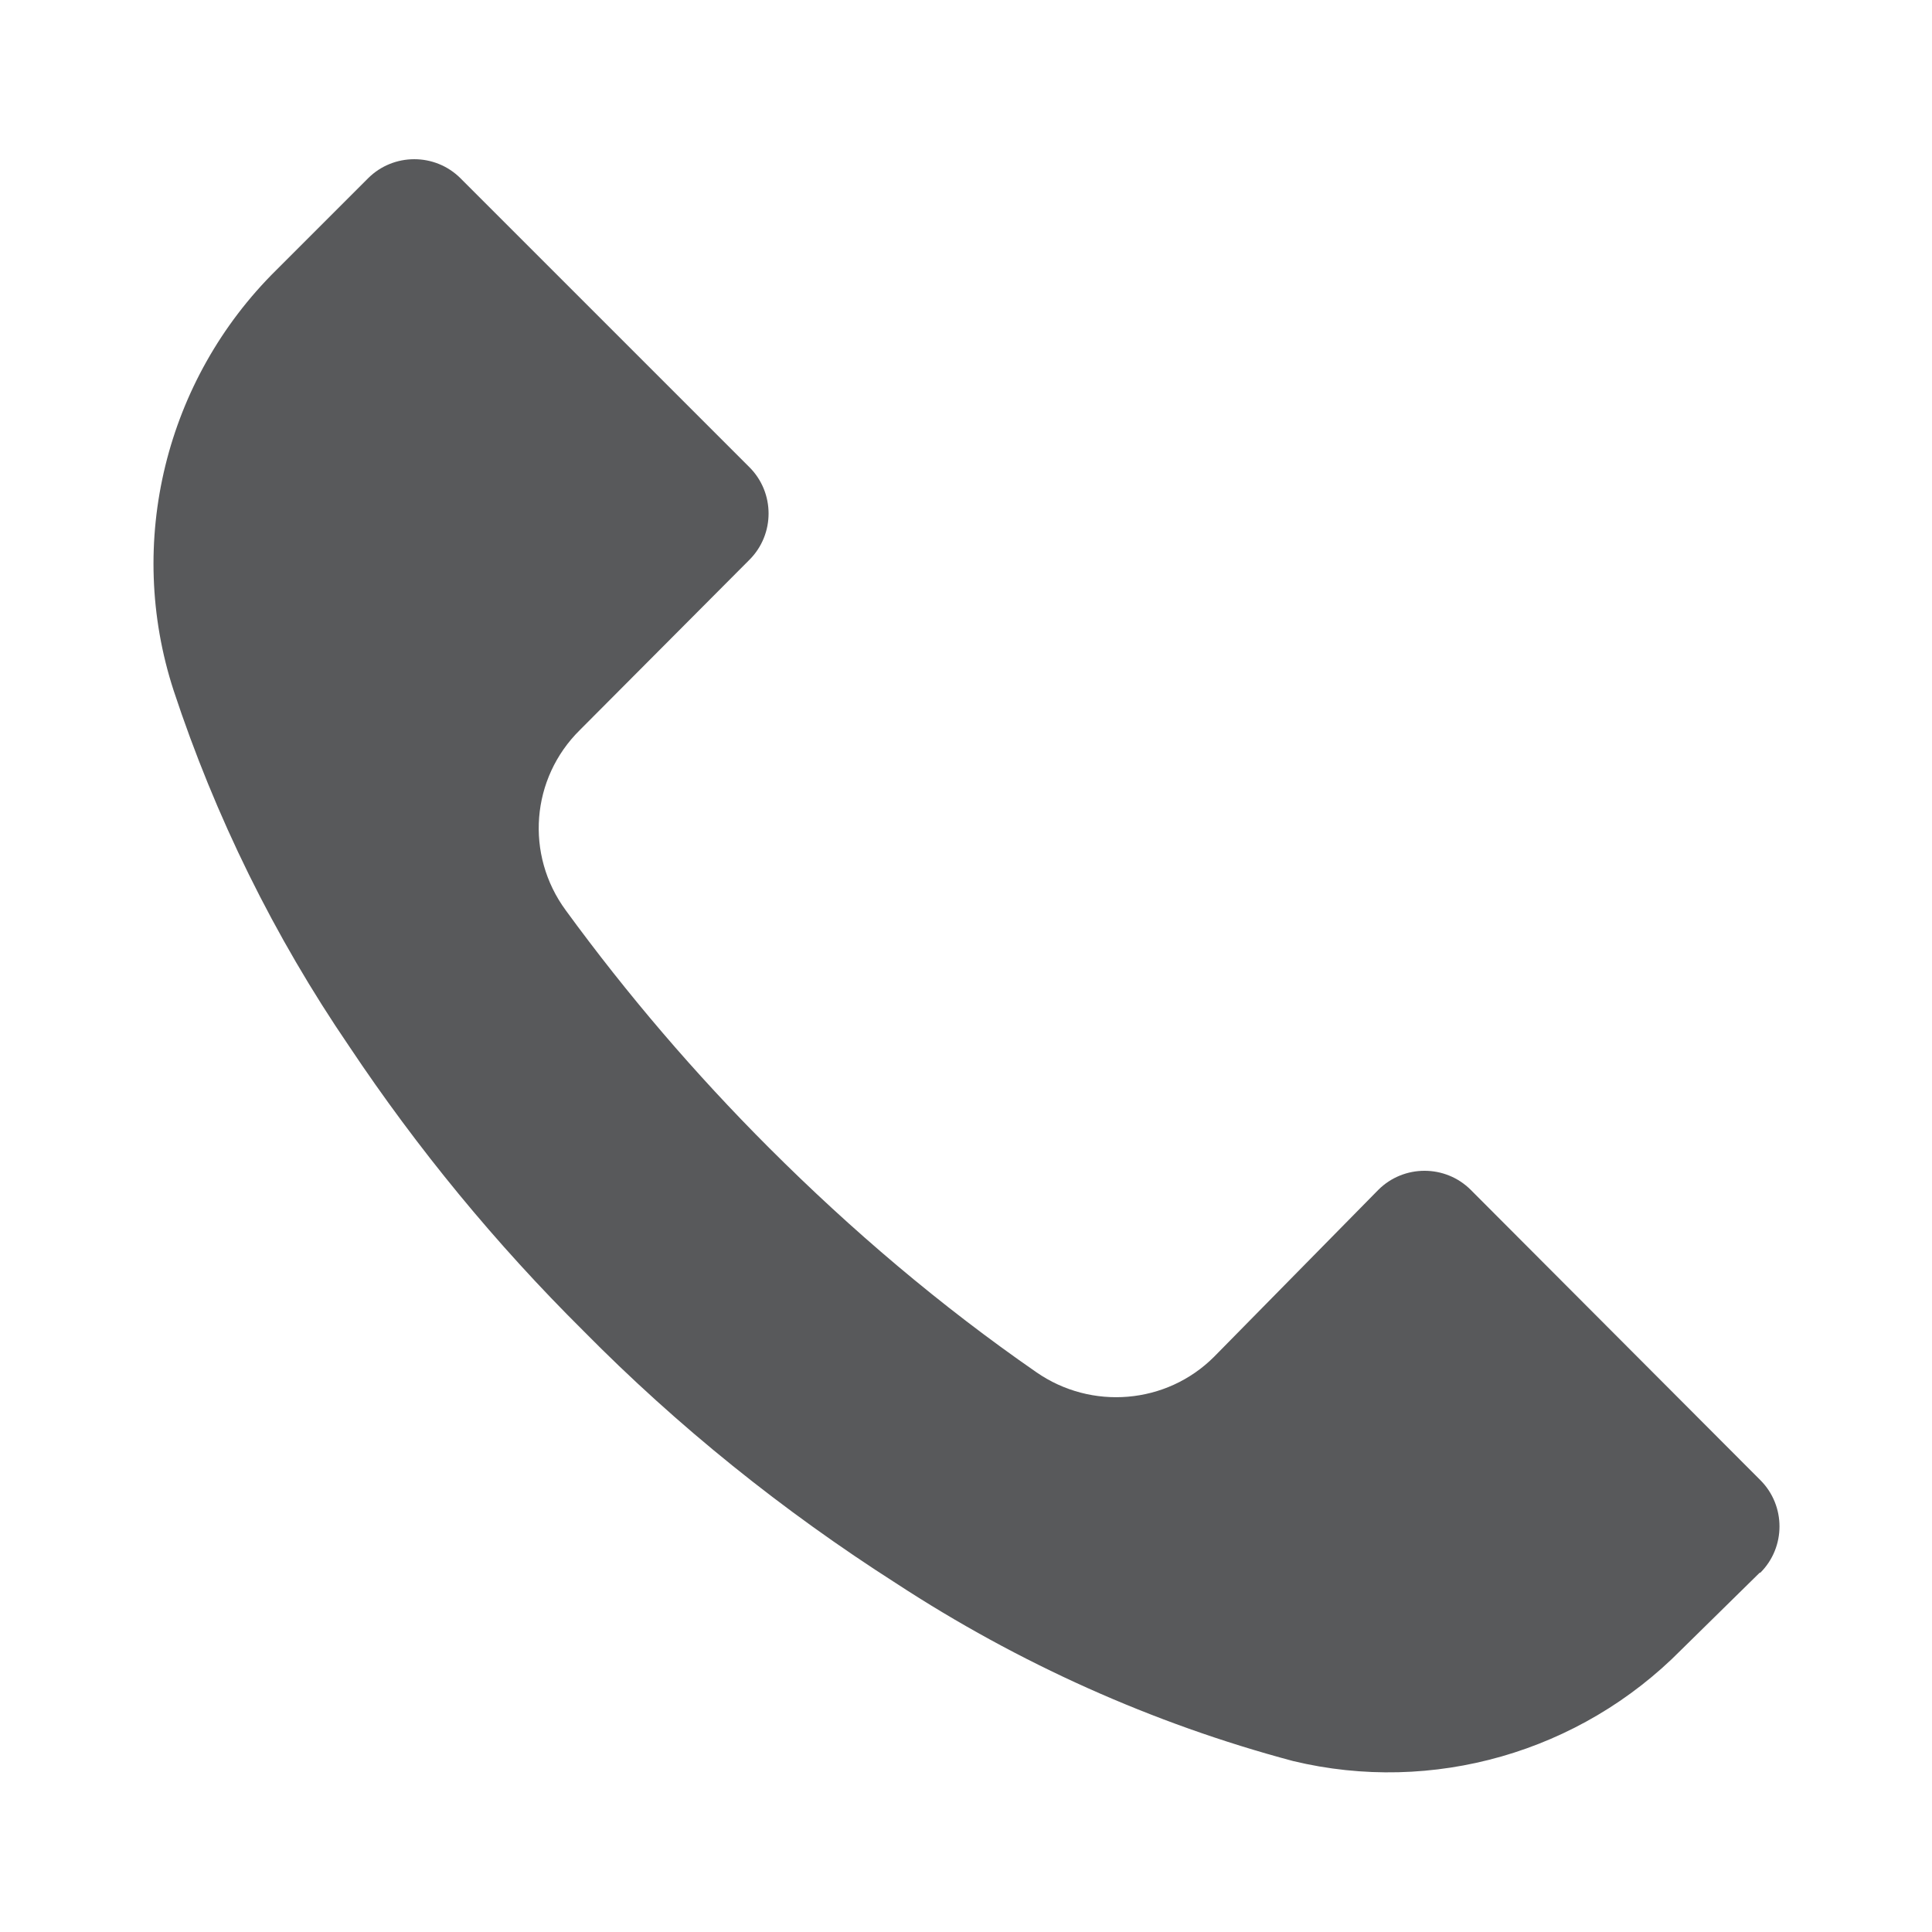<?xml version="1.0" encoding="UTF-8"?><svg id="Layer_2" xmlns="http://www.w3.org/2000/svg" viewBox="0 0 28.82 28.82"><defs><style>.cls-1{fill:none;}.cls-1,.cls-2{stroke-width:0px;}.cls-2{fill:#58595b;}</style></defs><g id="Layer_15"><path class="cls-2" d="m26.25,23.46s0,0,0,0h0s-1.17,1.15-1.17,1.15c-1.51,1.53-3.71,2.16-5.79,1.66-2.1-.56-4.1-1.46-5.92-2.65-1.69-1.08-3.26-2.34-4.67-3.77-1.3-1.29-2.47-2.71-3.49-4.24-1.12-1.64-2-3.43-2.62-5.31-.72-2.21-.12-4.64,1.53-6.27l1.37-1.37c.38-.38,1-.38,1.38,0,0,0,0,0,0,0l4.31,4.31c.38.38.38,1,0,1.38h0s-2.53,2.54-2.53,2.54c-.73.72-.82,1.86-.21,2.69.92,1.26,1.93,2.44,3.03,3.54,1.23,1.23,2.56,2.36,3.99,3.35.82.57,1.94.48,2.65-.23l2.45-2.49c.38-.38,1-.38,1.38,0h0s4.32,4.33,4.32,4.33c.38.38.38,1,0,1.38Z"/><rect class="cls-1" width="28.82" height="28.82"/></g></svg>